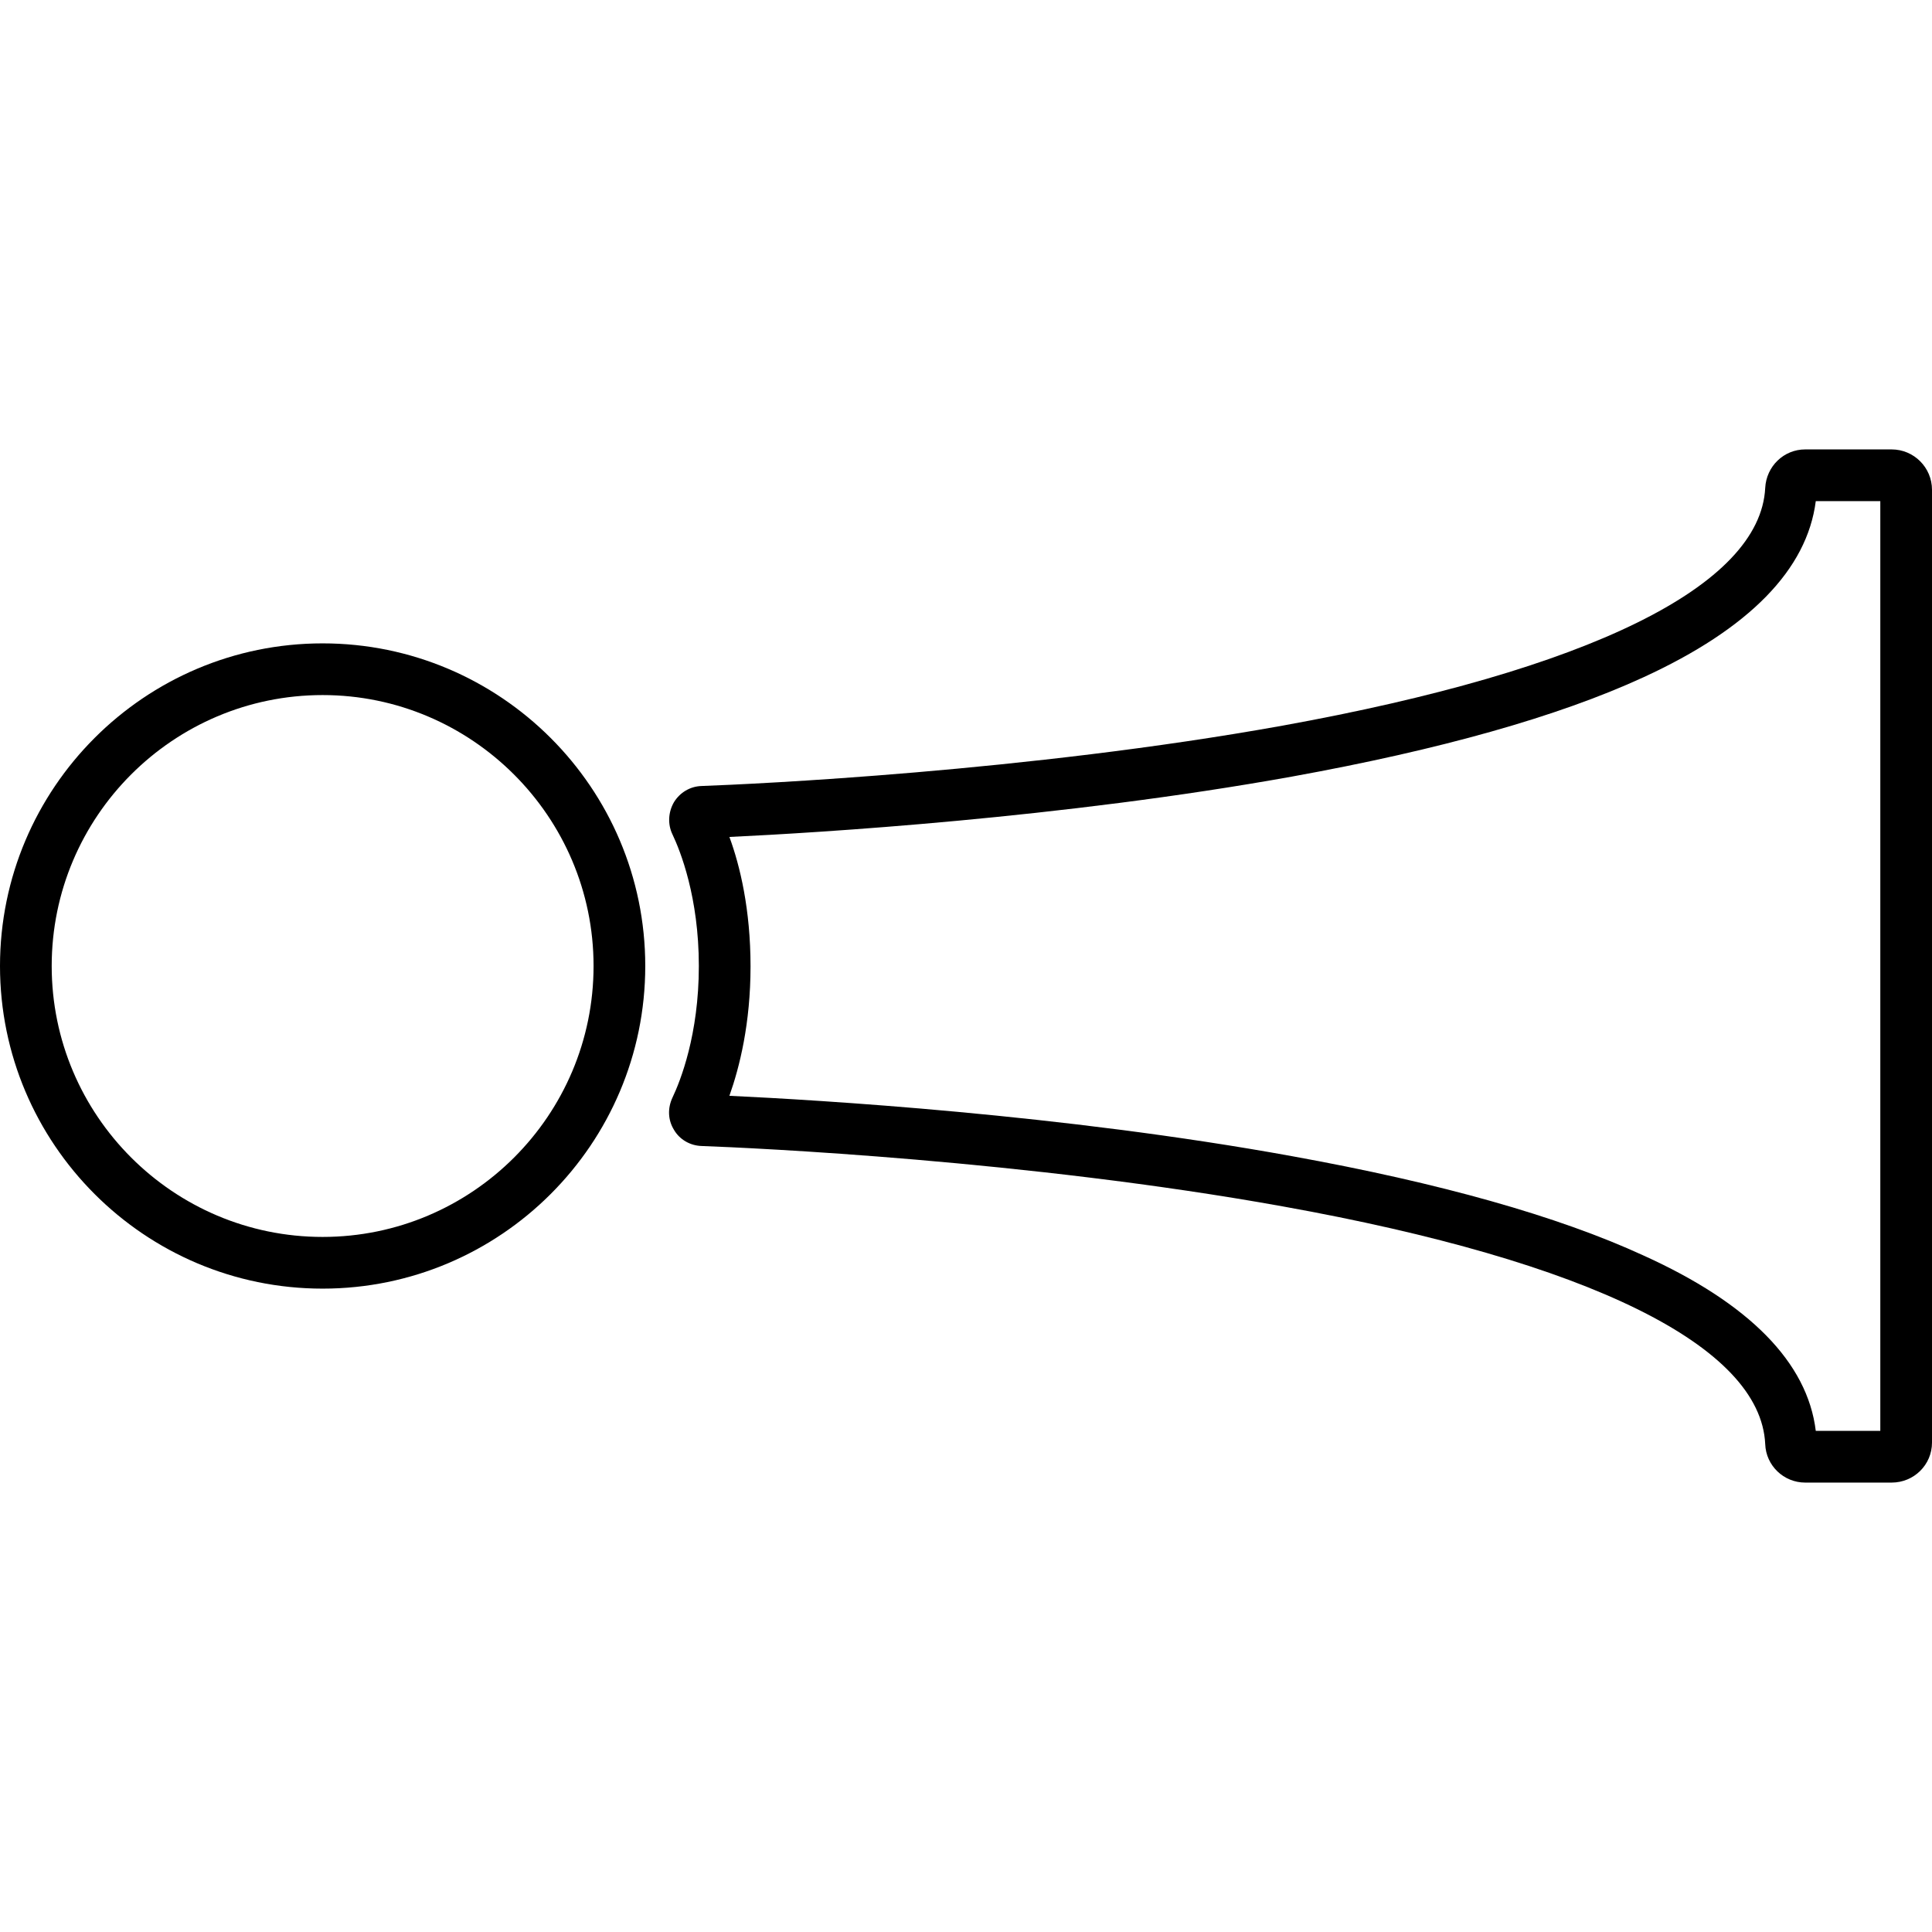 <svg width="512" height="512" viewBox="0 0 512 512" fill="none" xmlns="http://www.w3.org/2000/svg">
<path d="M85.5 341.5C38.3 341.5 0 303.1 0 256C0 208.9 38.3 170.5 85.5 170.5C132.6 170.5 171 208.8 171 256C171 303.2 132.6 341.5 85.5 341.5ZM85.5 184.2C45.9 184.2 13.7 216.4 13.7 256C13.7 295.6 45.9 327.8 85.5 327.8C125.1 327.8 157.3 295.6 157.3 256C157.3 216.4 125 184.2 85.5 184.2Z" fill="black"/>
<path d="M501.3 392.9H478.4C472.7 392.9 468 388.4 467.8 382.7C466.6 356.7 421.2 334.3 339.9 319.7C272.1 307.5 199.7 304.2 185.9 303.7C182.9 303.6 180.1 302 178.6 299.4C177 296.8 176.9 293.7 178.2 290.9C180.3 286.5 185.2 274.2 185.2 256C185.2 237.8 180.3 225.5 178.2 221.1C176.9 218.4 177.1 215.2 178.6 212.6C180.2 210 182.9 208.4 185.9 208.3C199.7 207.8 272.1 204.5 339.9 192.3C421.1 177.6 466.5 155.3 467.8 129.3C468.1 123.6 472.7 119.1 478.4 119.1H501.3C507.2 119.1 512 123.9 512 129.8V382.3C512 388.2 507.2 392.9 501.3 392.9ZM481.2 379.2H498.3V132.8H481.2C478.9 150.9 463.6 166.6 435.5 179.5C412.9 189.9 381.6 198.7 342.4 205.8C281.3 216.8 216.7 220.7 193.3 221.8C196.1 229.4 198.9 241 198.9 256.1C198.9 271.2 196 282.8 193.3 290.4C216.7 291.5 281.4 295.3 342.4 306.4C381.6 313.5 412.9 322.3 435.5 332.7C463.6 345.4 479 361.1 481.2 379.2Z" fill="black"/>
</svg>